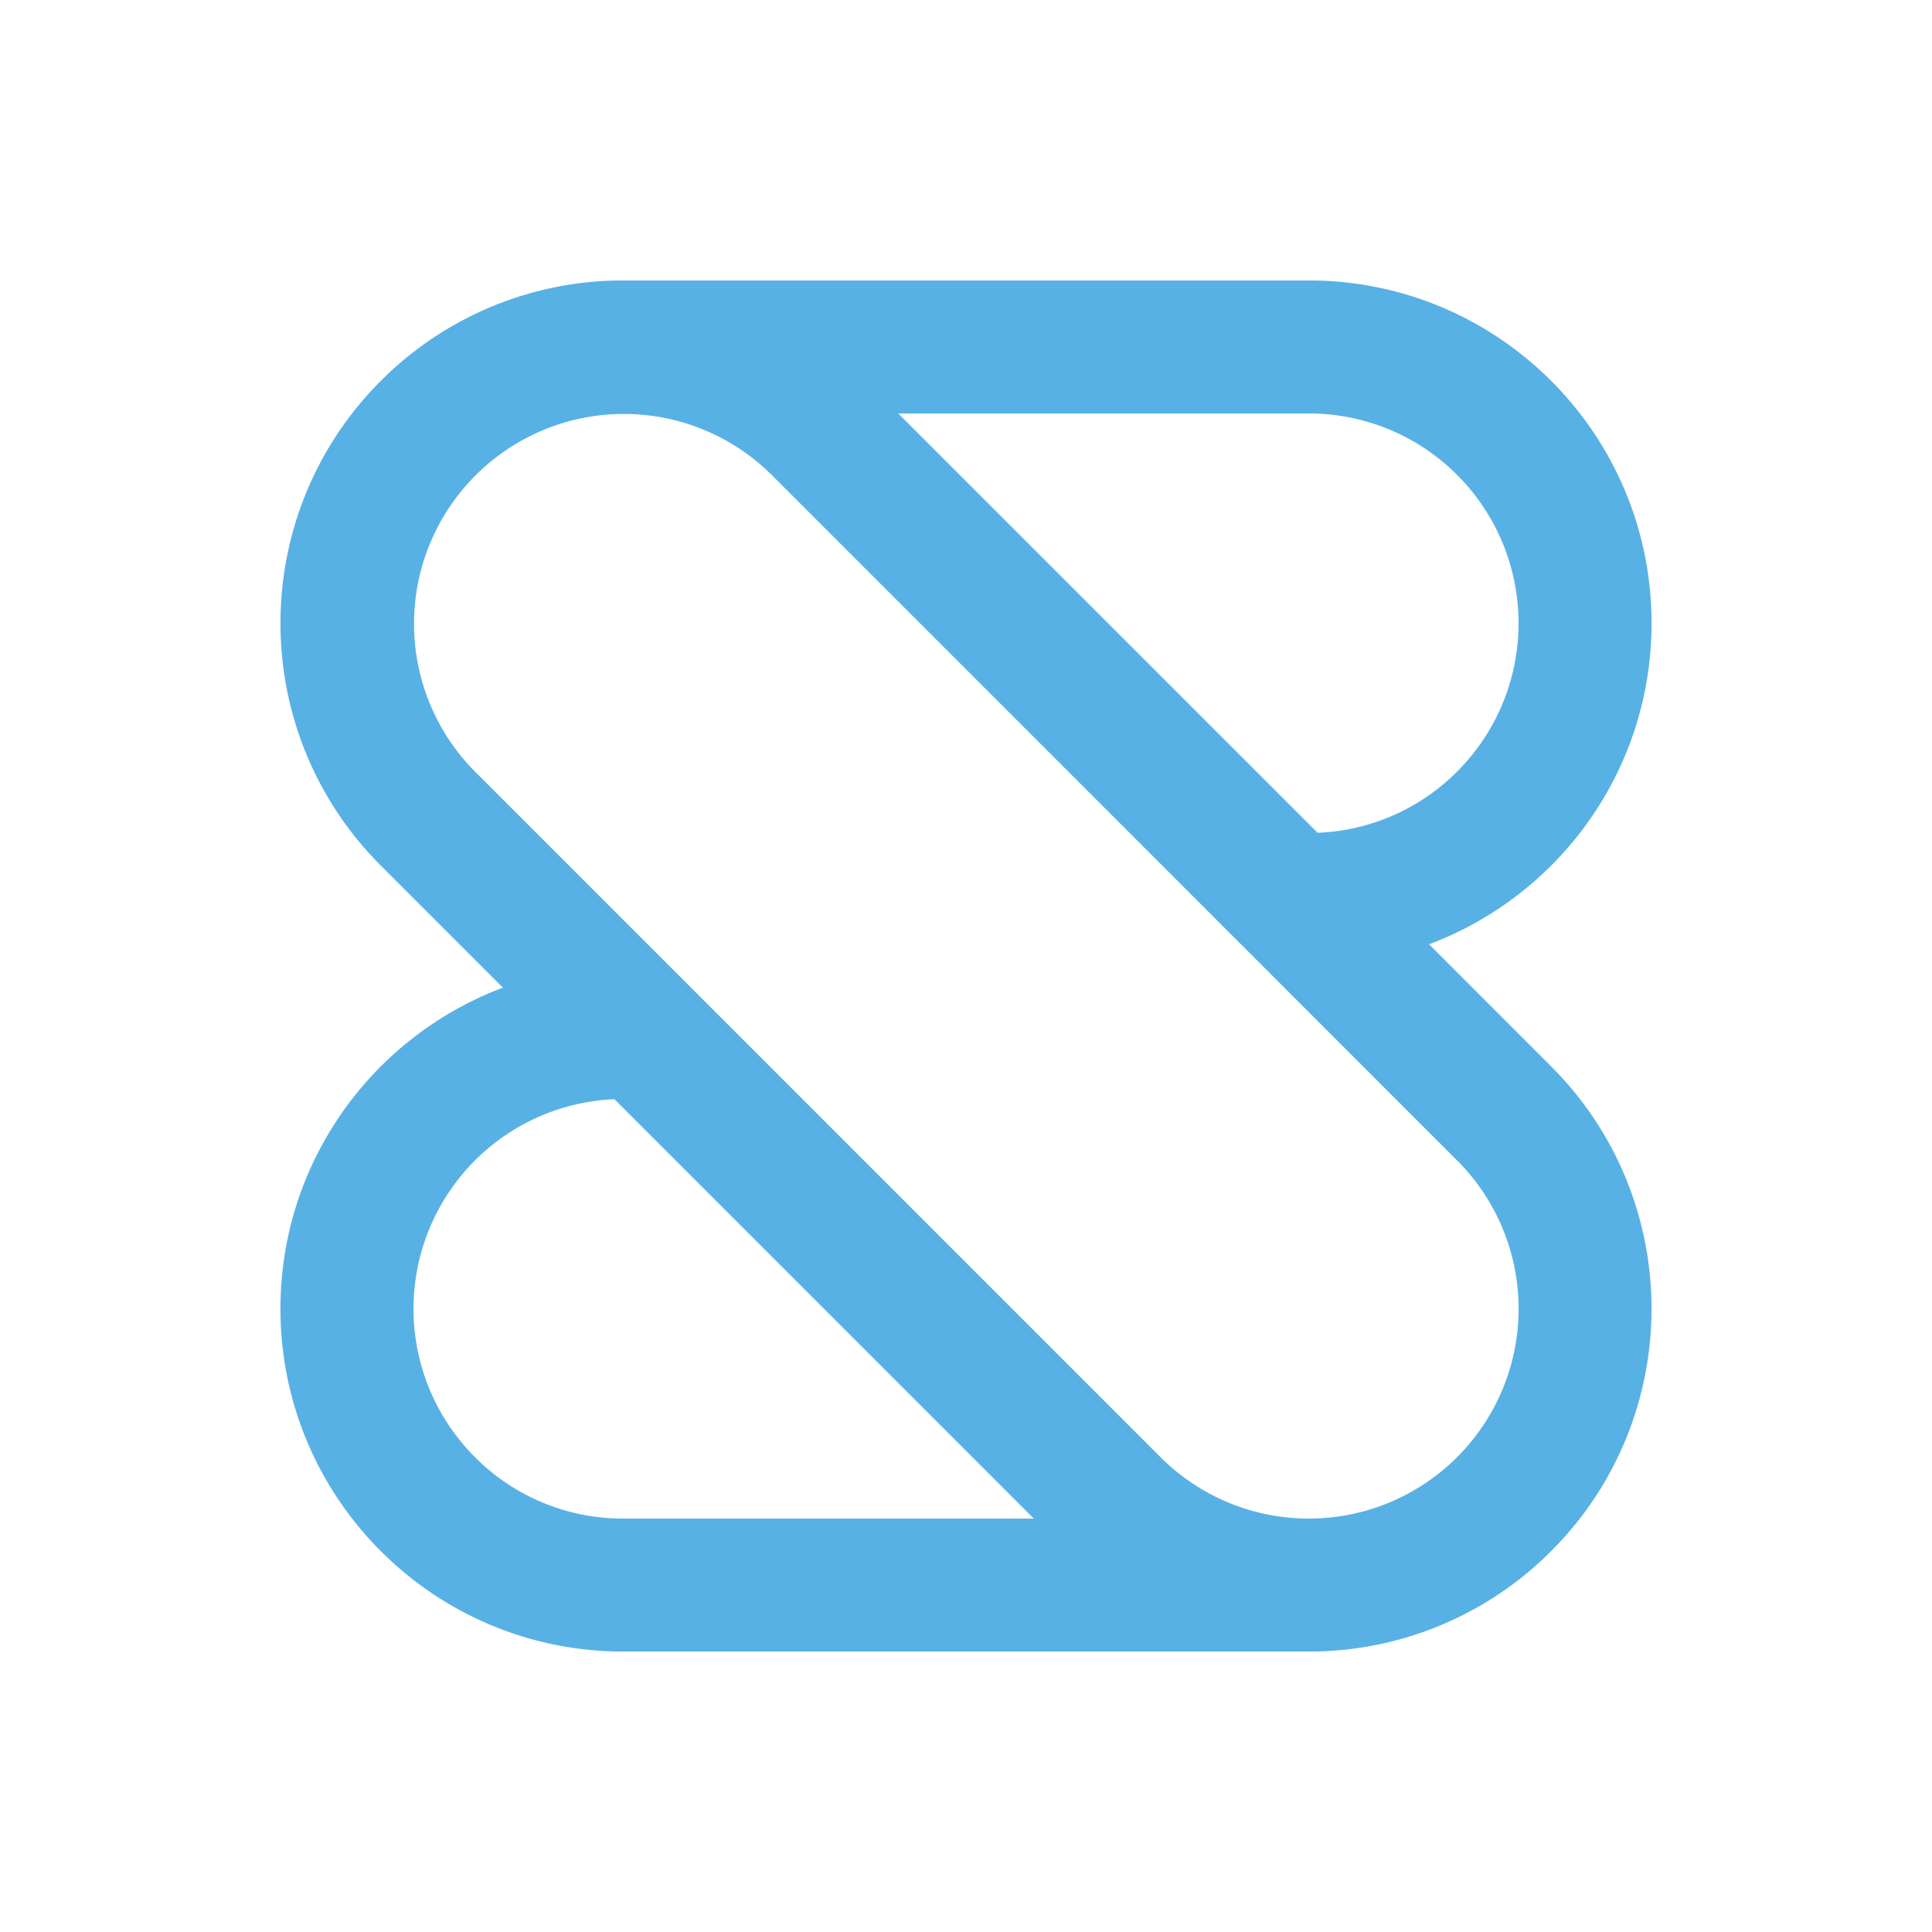<svg xmlns="http://www.w3.org/2000/svg" width="62" height="62" fill="none"><g clip-path="url(#A)"><path d="M53 20c0-6.075-4.925-11-11-11H20.001c-1.445-.002-2.876.282-4.211.834s-2.547 1.364-3.568 2.387c-4.295 4.296-4.295 11.263 0 15.557l3.917 3.918C11.969 33.26 9 37.283 9 42c0 6.075 4.925 11 11 11H42c1.445.002 2.876-.282 4.21-.835s2.547-1.364 3.567-2.387c4.296-4.296 4.296-11.263 0-15.557l-3.917-3.918C50.031 28.74 53 24.717 53 20zM15.241 46.761c-.924-.925-1.559-2.098-1.828-3.378s-.158-2.61.317-3.828a6.73 6.73 0 0 1 5.989-4.28l13.457 13.458H19.999a6.69 6.69 0 0 1-4.759-1.973zm31.52-9.521a6.73 6.73 0 0 1 0 9.521 6.73 6.73 0 0 1-9.52 0l-22-22.001c-1.255-1.264-1.957-2.974-1.954-4.755s.712-3.488 1.972-4.748a6.73 6.73 0 0 1 9.503-.018L46.76 37.24zm0-12.48c-1.191 1.197-2.791 1.899-4.478 1.965L28.825 13.268h13.177a6.73 6.73 0 0 1 6.218 4.157c.509 1.23.643 2.584.383 3.889a6.73 6.73 0 0 1-1.842 3.447z" fill="#58b1e4"/></g><defs><clipPath id="A"><path fill="#fff" transform="translate(9 9)" d="M0 0h44v44H0z"/></clipPath></defs></svg>